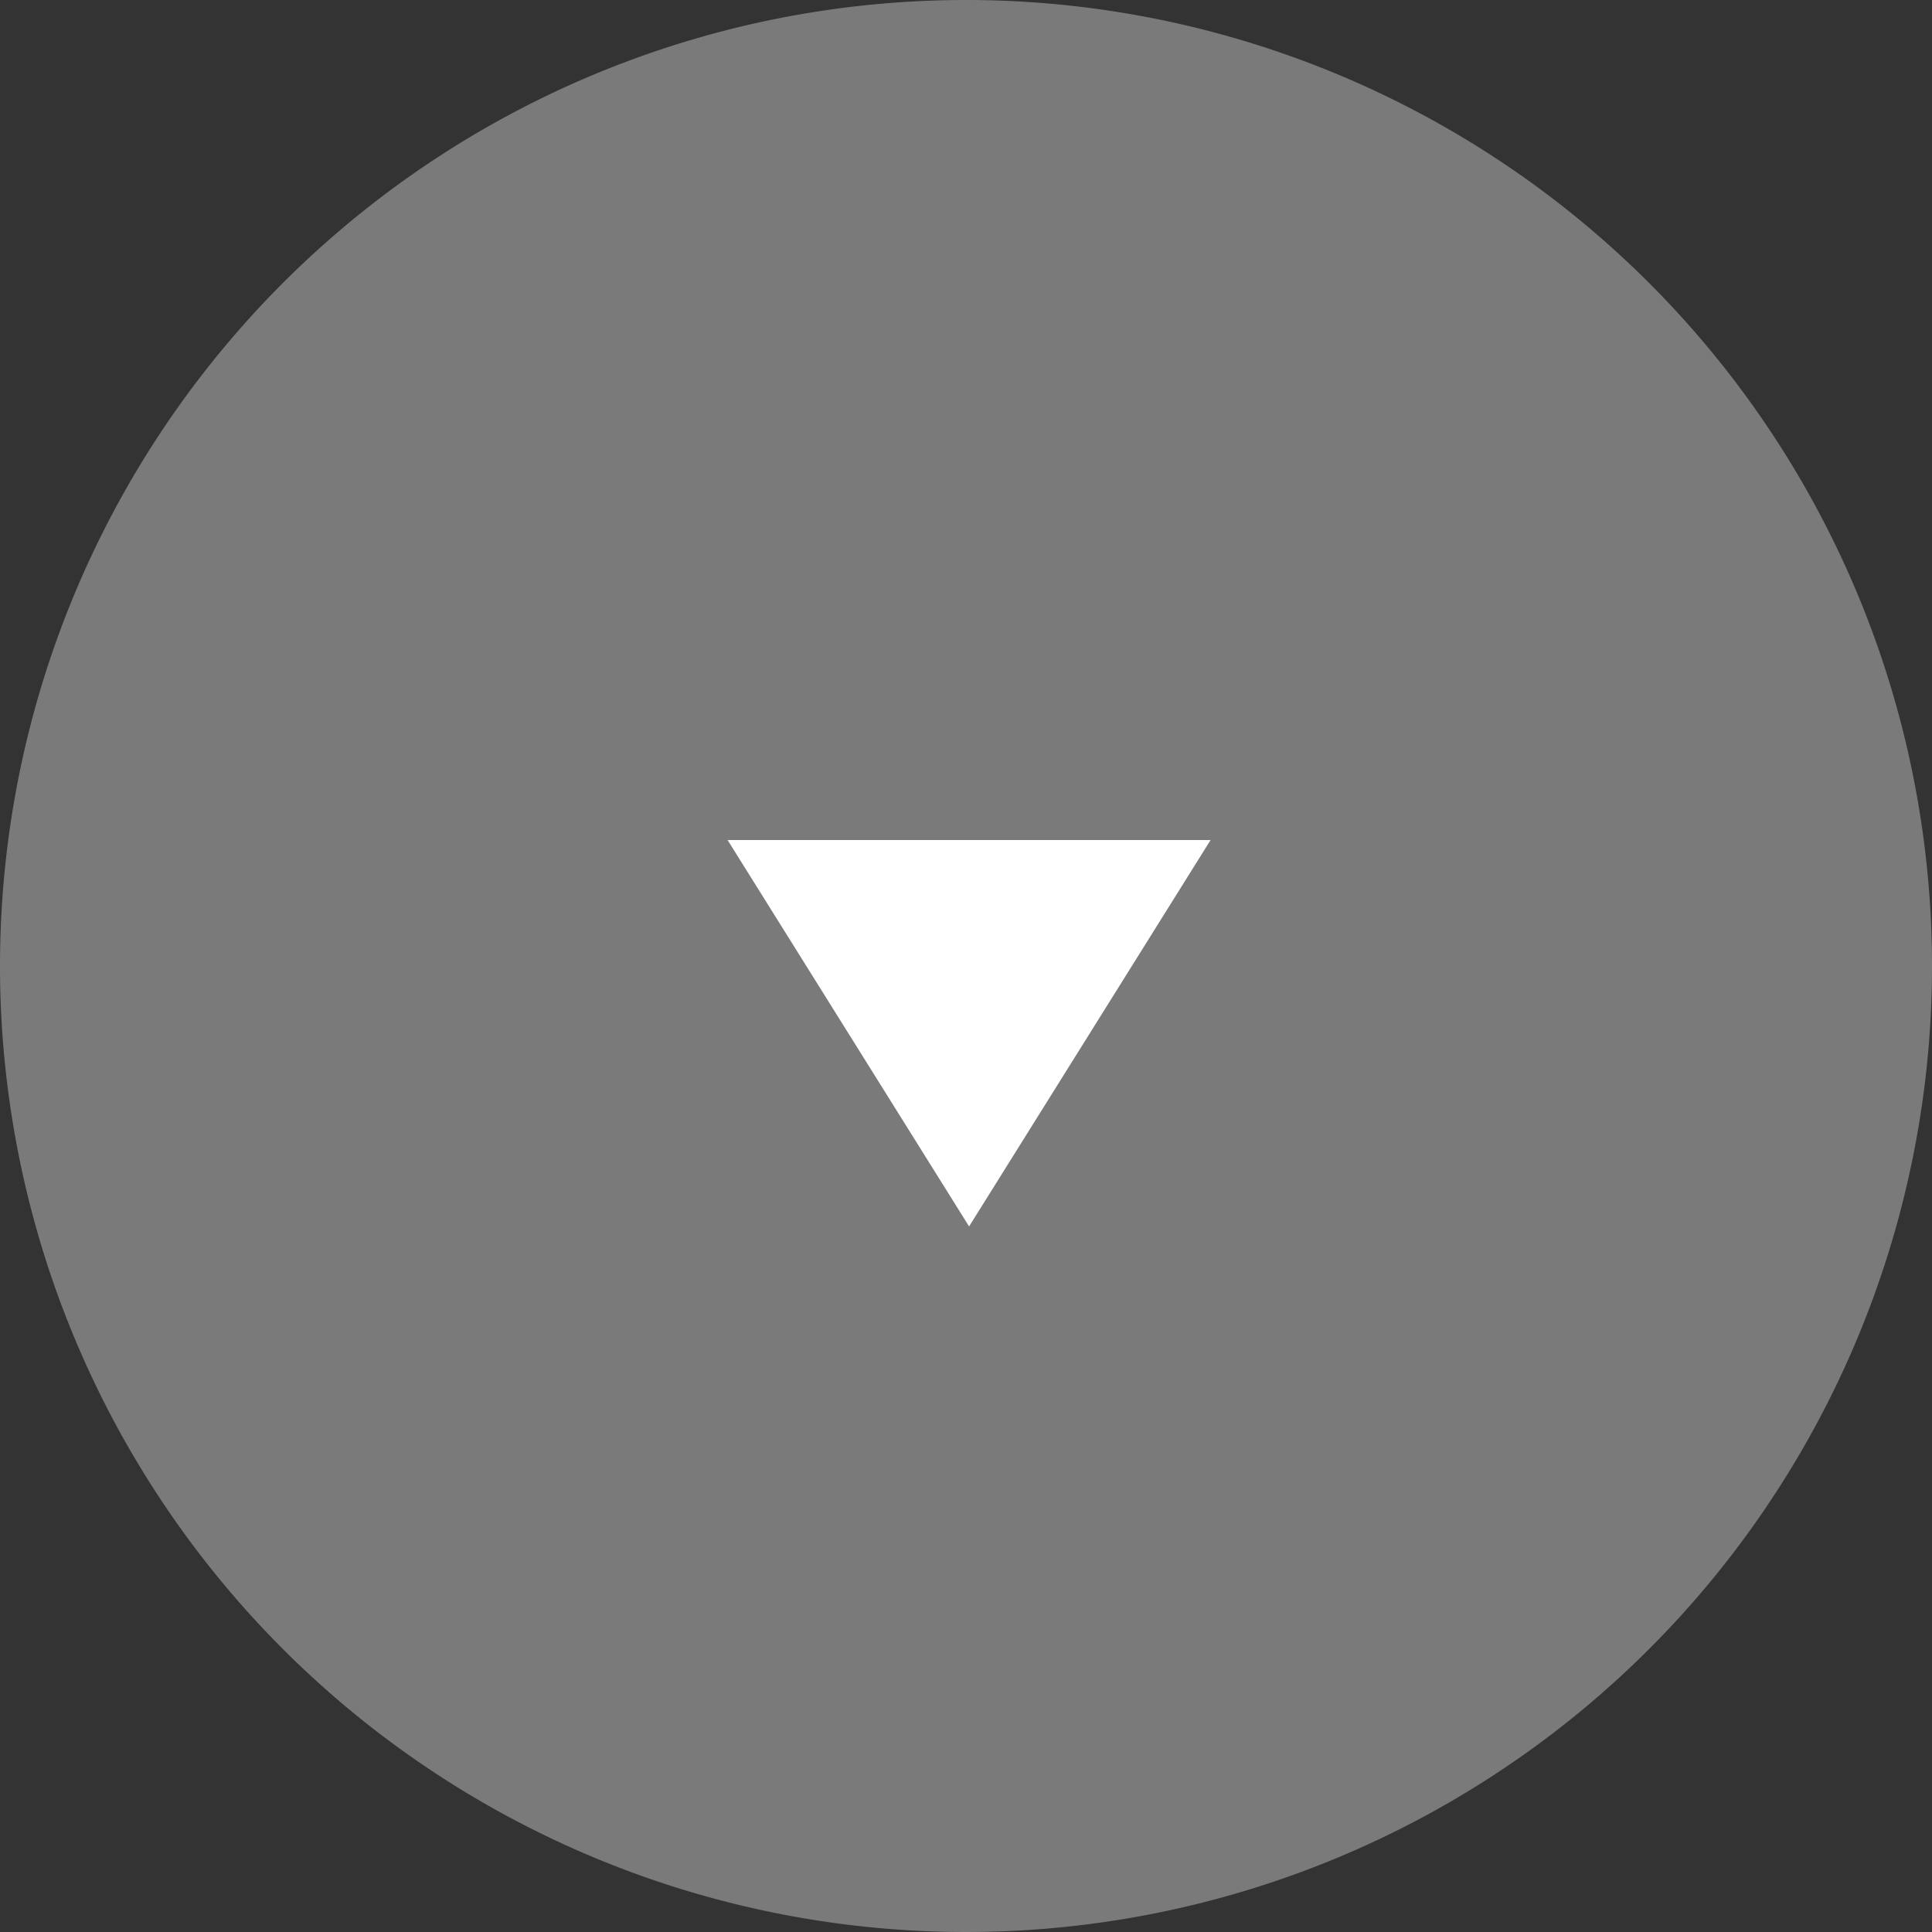 <svg xmlns="http://www.w3.org/2000/svg" width="40" height="40" viewBox="0 0 40 40">
  <rect x="0" y="0" width="40" height="40" fill="#333333" stroke="none"/>
  <g id="icon-scroll-down" transform="translate(40) rotate(90)">
    <path id="Path_10865" data-name="Path 10865" d="M20,0A20,20,0,1,1,0,20,20,20,0,0,1,20,0Z" fill="#8b8c8b" opacity="0.8"/>
    <path id="Path_2" data-name="Path 2" d="M344.633,1803.5l8,5-8,5" transform="translate(-327.241 -1788.564)" fill="#fff"/>
  </g>
</svg>
